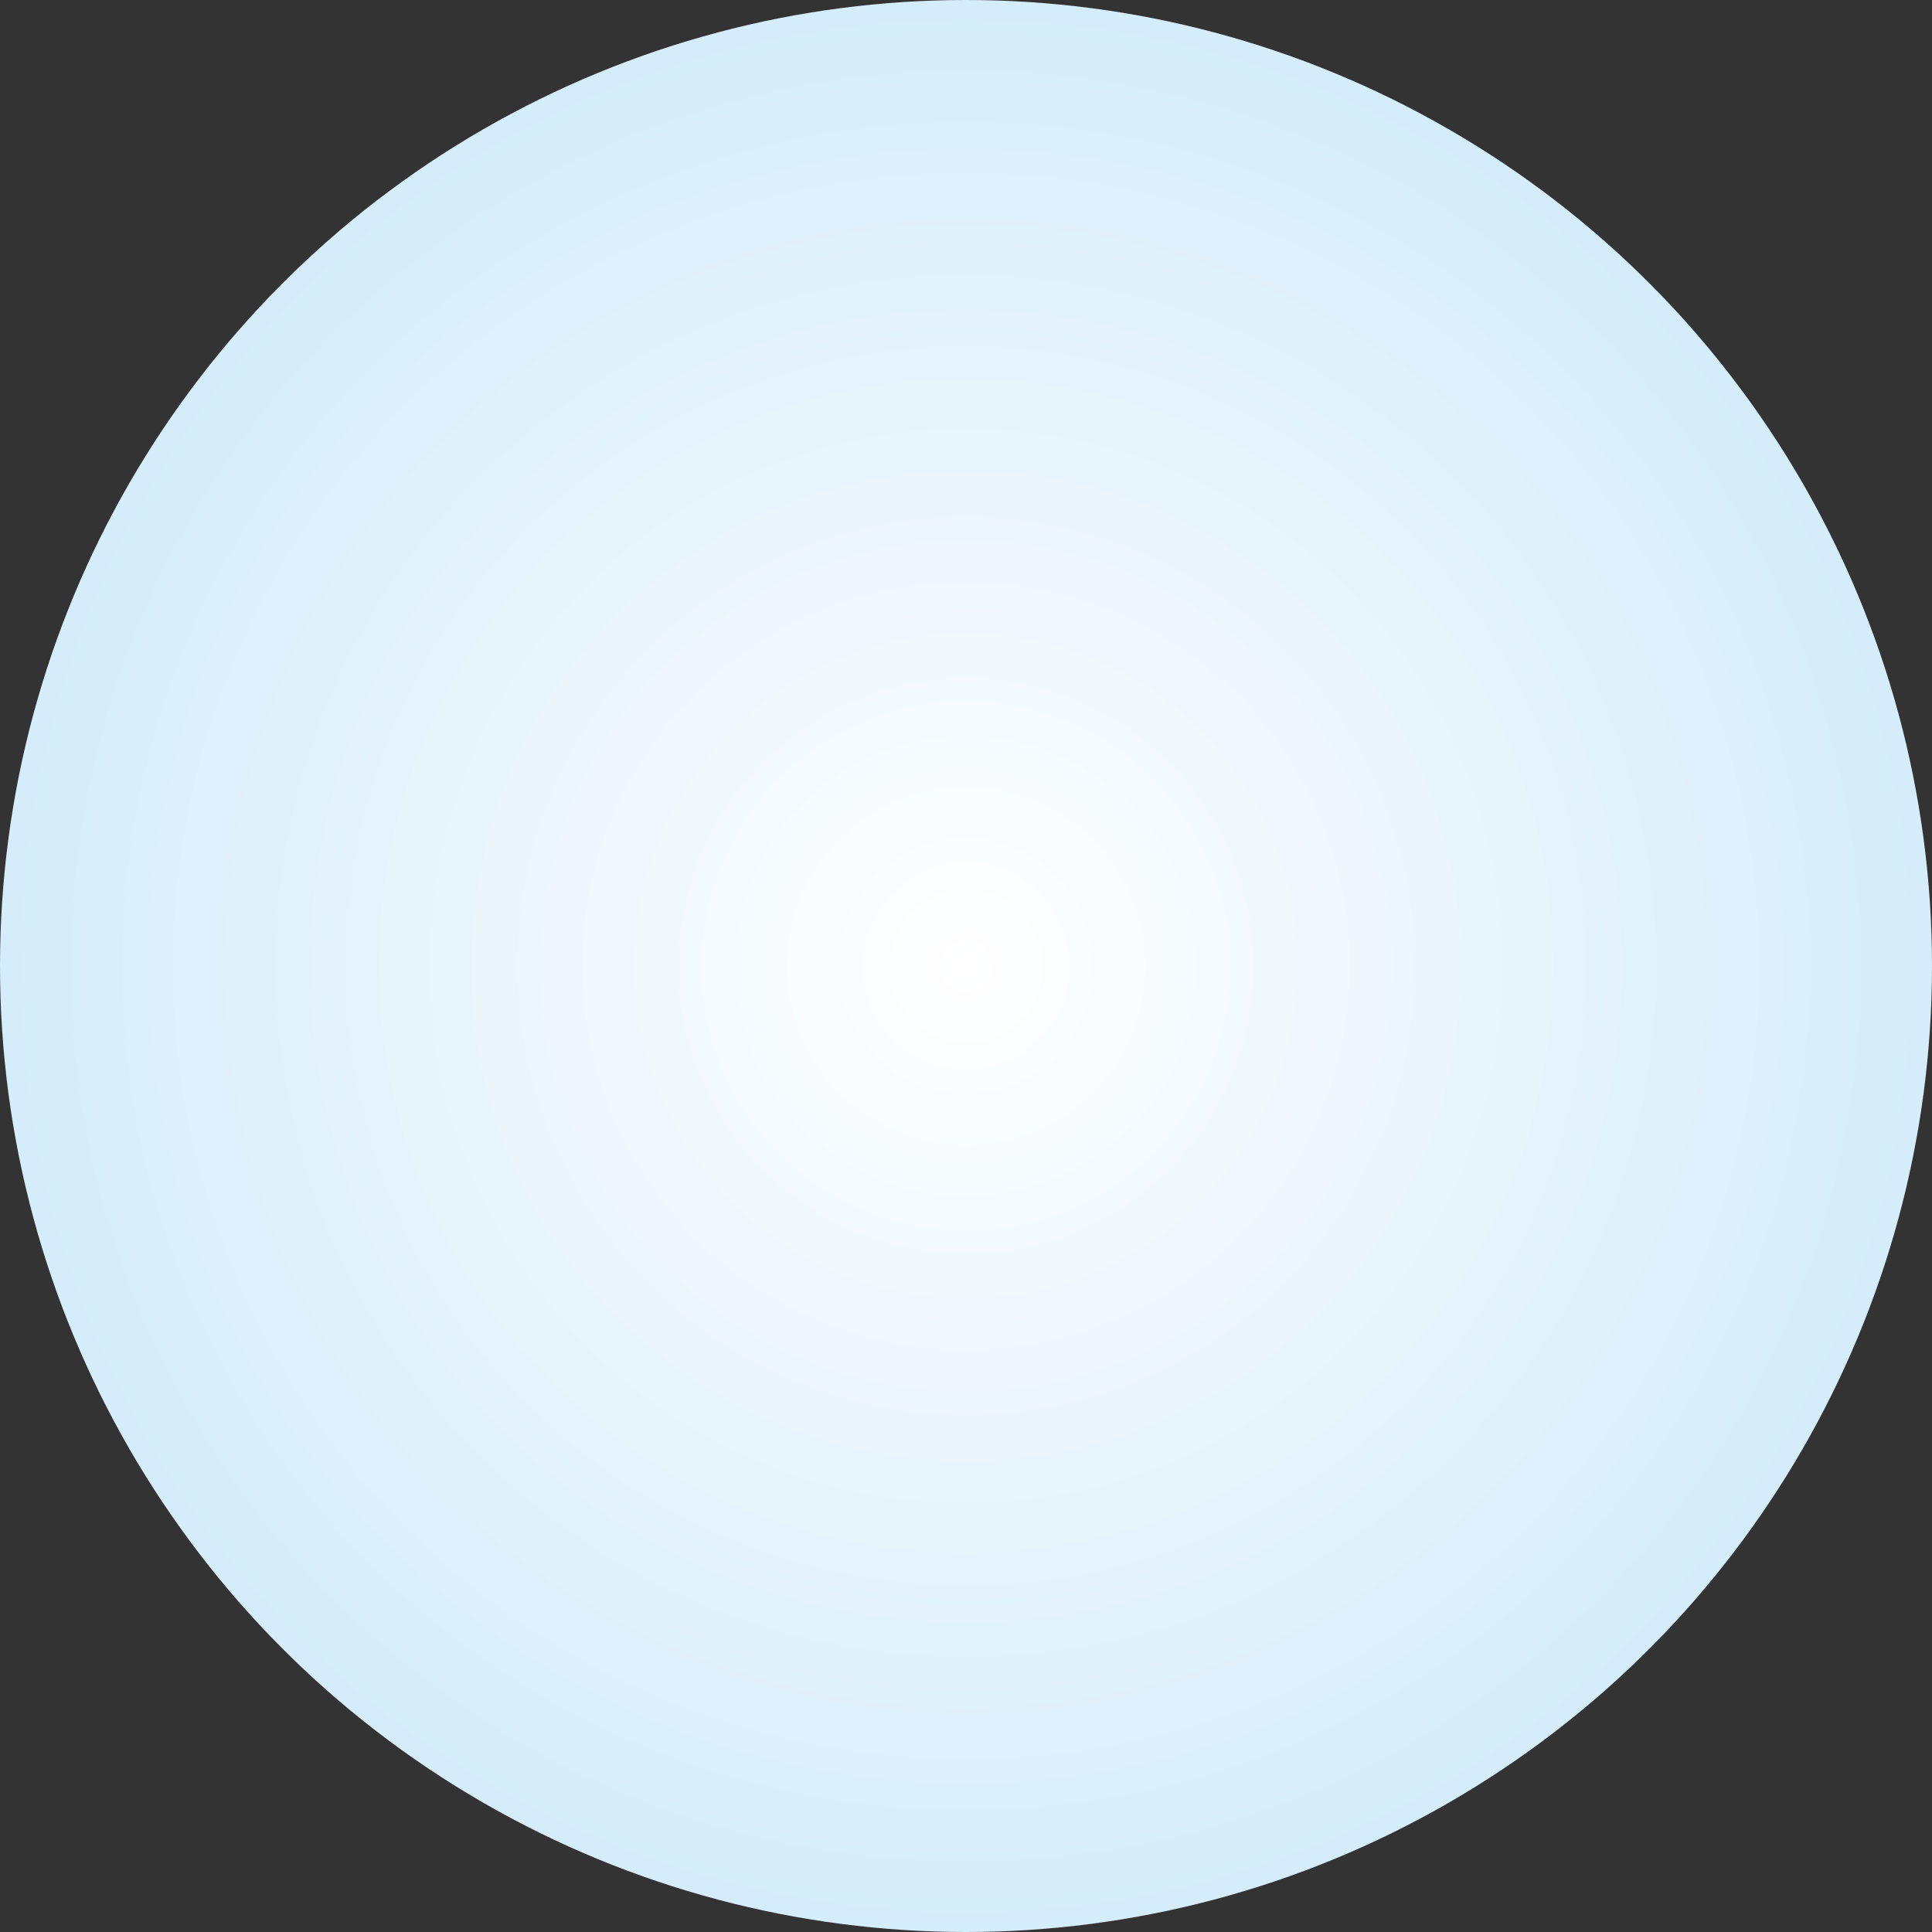 <svg width="1082" height="1082" viewBox="0 0 1082 1082" fill="none" xmlns="http://www.w3.org/2000/svg">
<rect x="0" y="0" width="1082" height="1082" fill="#333333" stroke="none"/>
<circle cx="541" cy="541" r="541" fill="url(#paint0_radial_2_5)"/>
<defs>
<radialGradient id="paint0_radial_2_5" cx="0" cy="0" r="1" gradientUnits="userSpaceOnUse" gradientTransform="translate(541 541) rotate(90) scale(1279.12)">
<stop stop-color="white"/>
<stop offset="1" stop-color="#9BD2F2"/>
</radialGradient>
</defs>
</svg>

